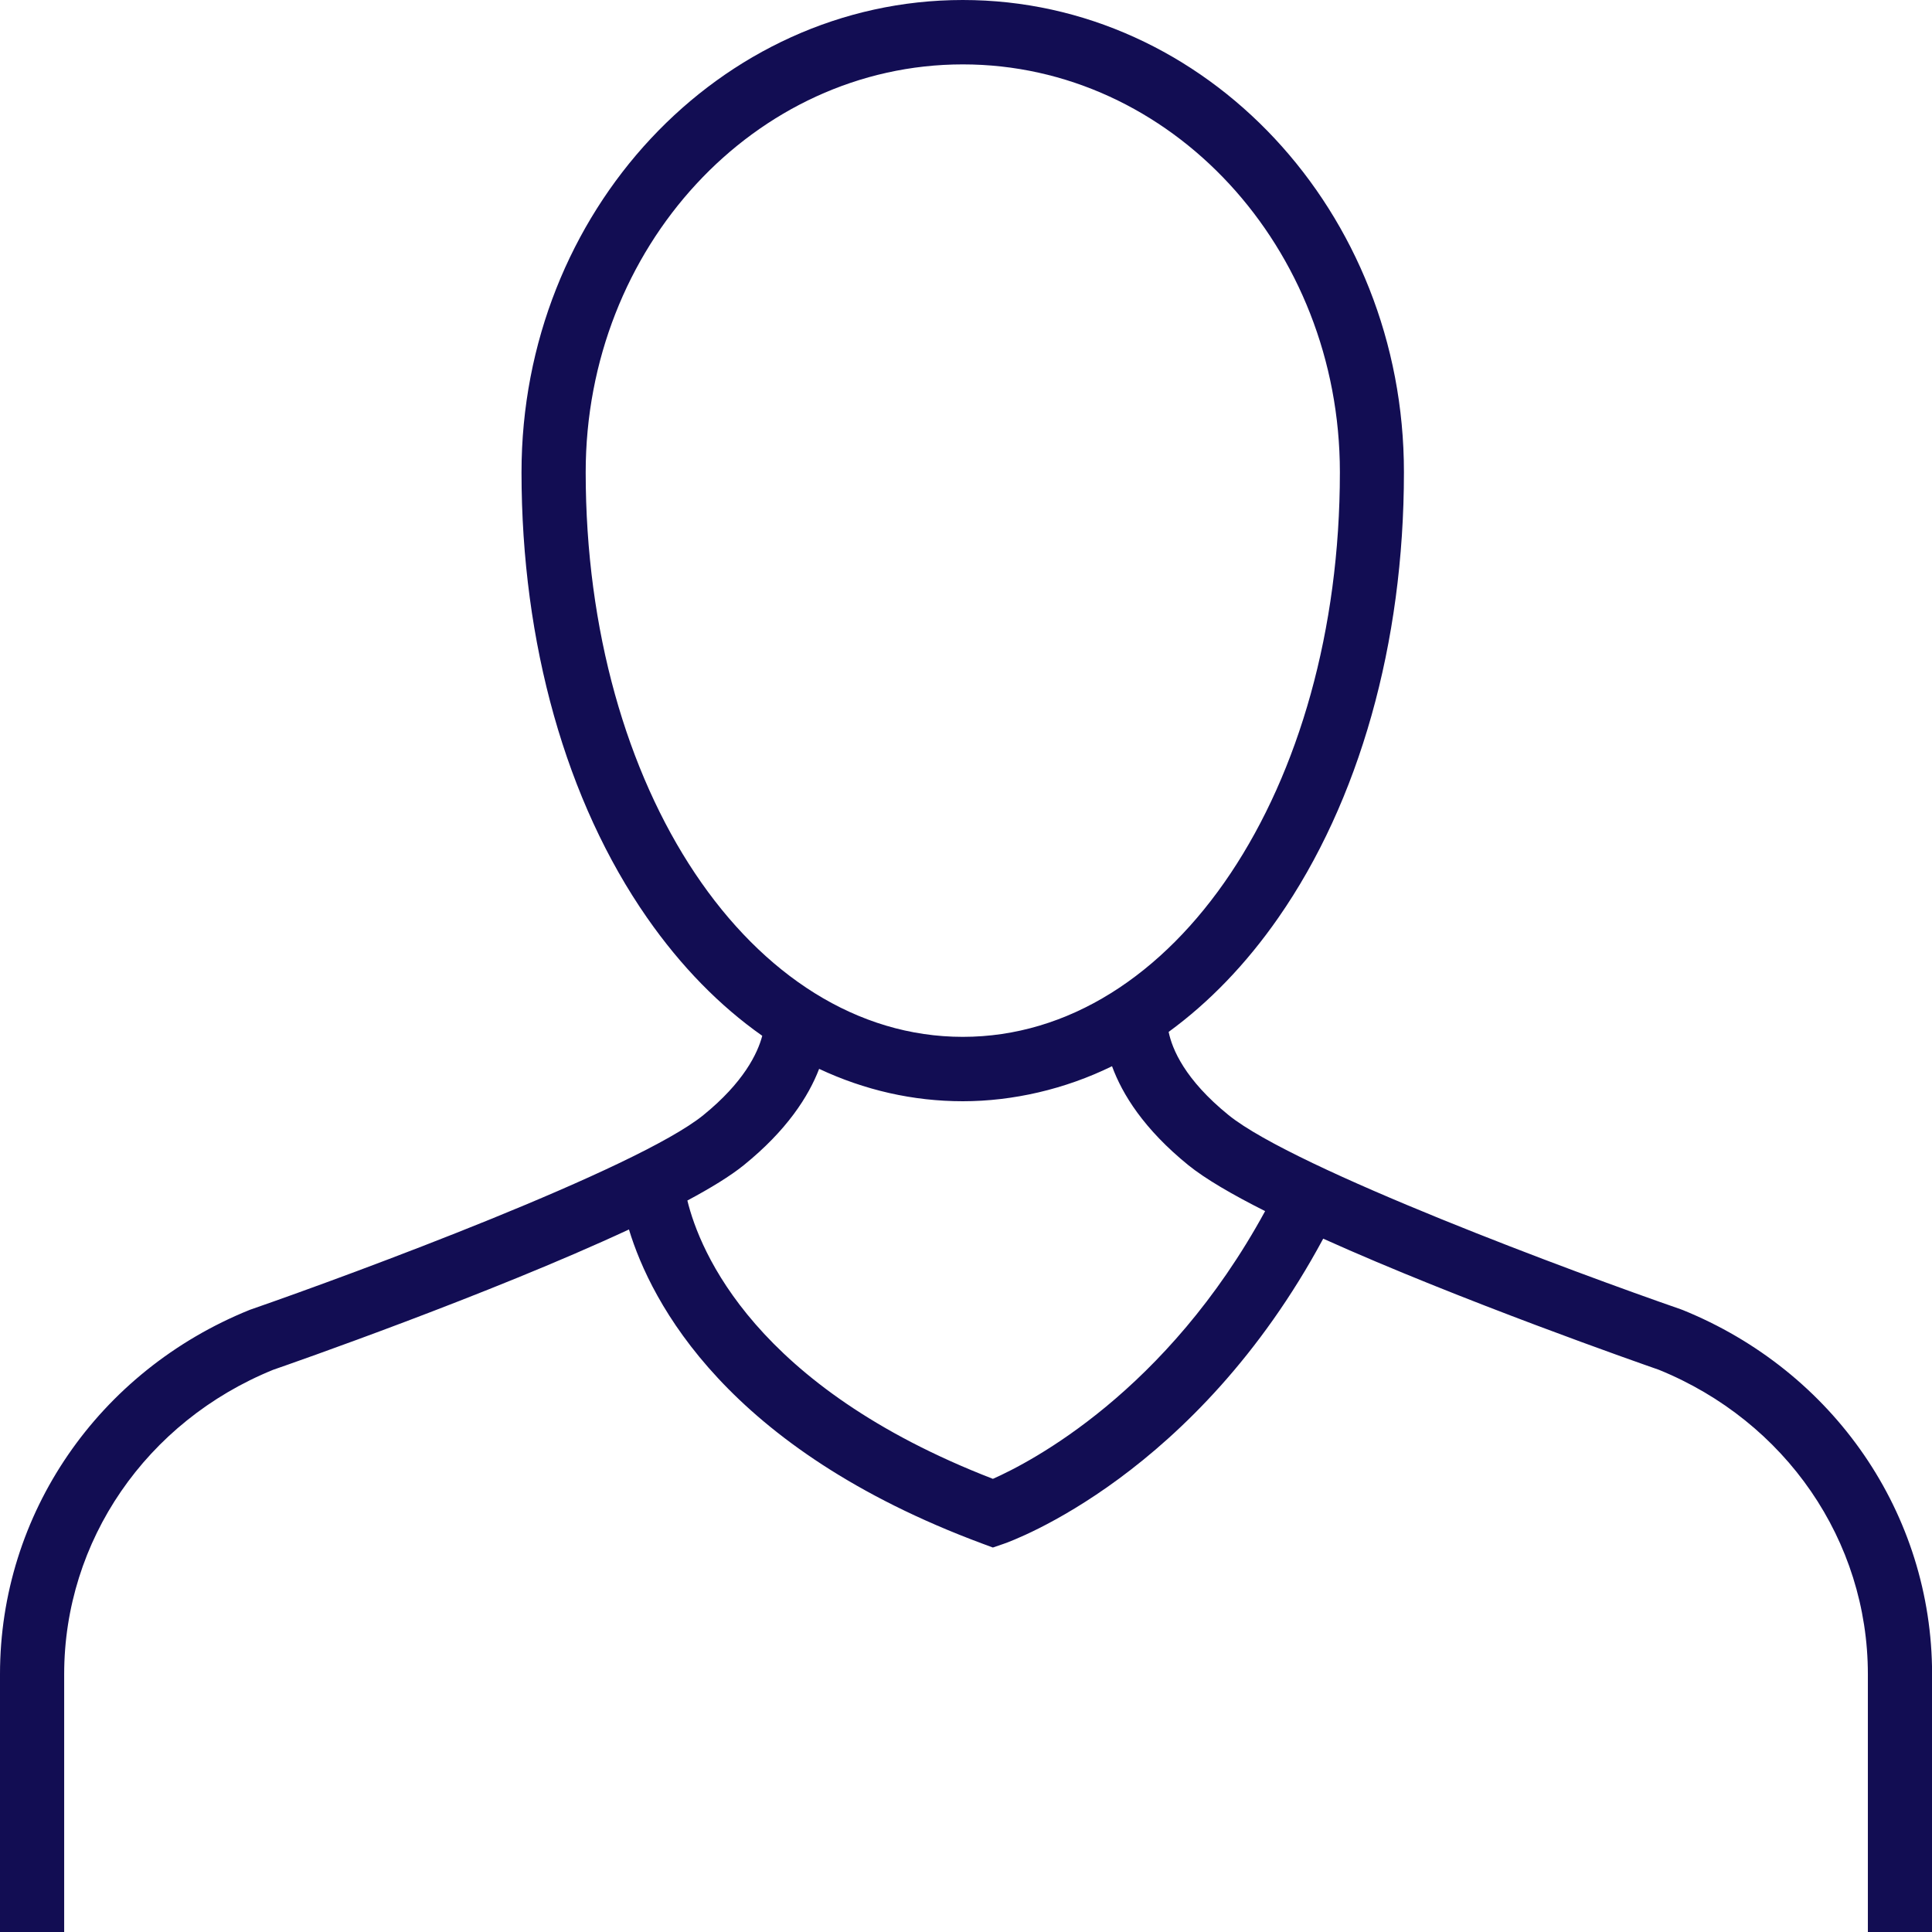 <?xml version="1.0" encoding="UTF-8"?> <svg xmlns="http://www.w3.org/2000/svg" width="46" height="46" viewBox="0 0 46 46" fill="none"><g clip-path="url(#clip0_187_7857)"><g clip-path="url(#clip1_187_7857)"><path d="M40.049 31.185L40.012 31.171C37.555 30.32 30.831 27.83 29.252 26.55C28.211 25.706 27.909 24.98 27.825 24.569C28.784 23.869 29.666 22.959 30.436 21.852C32.365 19.082 33.427 15.315 33.427 11.244C33.43 5.045 28.717 0 22.924 0C17.13 0 12.417 5.045 12.417 11.245C12.417 15.316 13.479 19.084 15.408 21.853C16.213 23.009 17.139 23.952 18.149 24.662C18.038 25.082 17.706 25.772 16.746 26.551C15.168 27.83 8.444 30.32 5.986 31.173L5.949 31.186C2.335 32.645 0 36.05 0 39.861V46H1.528V39.861C1.528 36.687 3.481 33.844 6.504 32.614C6.931 32.467 11.673 30.811 14.975 29.273C15.504 31.013 17.303 34.489 23.384 36.751L23.64 36.846L23.899 36.757C24.091 36.691 28.477 35.118 31.505 29.492C34.769 30.963 39.091 32.473 39.497 32.614C42.52 33.844 44.473 36.685 44.473 39.861V46H46.002V39.861C46.002 36.05 43.666 32.646 40.051 31.185H40.049ZM13.945 11.245C13.945 5.891 17.974 1.533 22.924 1.533C27.874 1.533 31.902 5.89 31.902 11.245C31.902 18.783 27.958 24.687 22.924 24.687C17.89 24.687 13.945 18.782 13.945 11.245ZM23.639 35.21C17.965 33.014 16.661 29.79 16.366 28.584C16.927 28.284 17.391 27.999 17.708 27.743C18.735 26.912 19.25 26.107 19.503 25.449C20.584 25.956 21.736 26.22 22.925 26.22C24.114 26.22 25.358 25.935 26.477 25.386C26.721 26.054 27.236 26.884 28.295 27.743C28.697 28.068 29.341 28.443 30.122 28.836C27.776 33.14 24.539 34.813 23.642 35.21H23.639Z" fill="#120D53"></path></g></g><defs><clipPath id="clip0_187_7857"><rect width="46" height="46" fill="white"></rect></clipPath><clipPath id="clip1_187_7857"><rect width="46" height="46" fill="white"></rect></clipPath></defs></svg> 